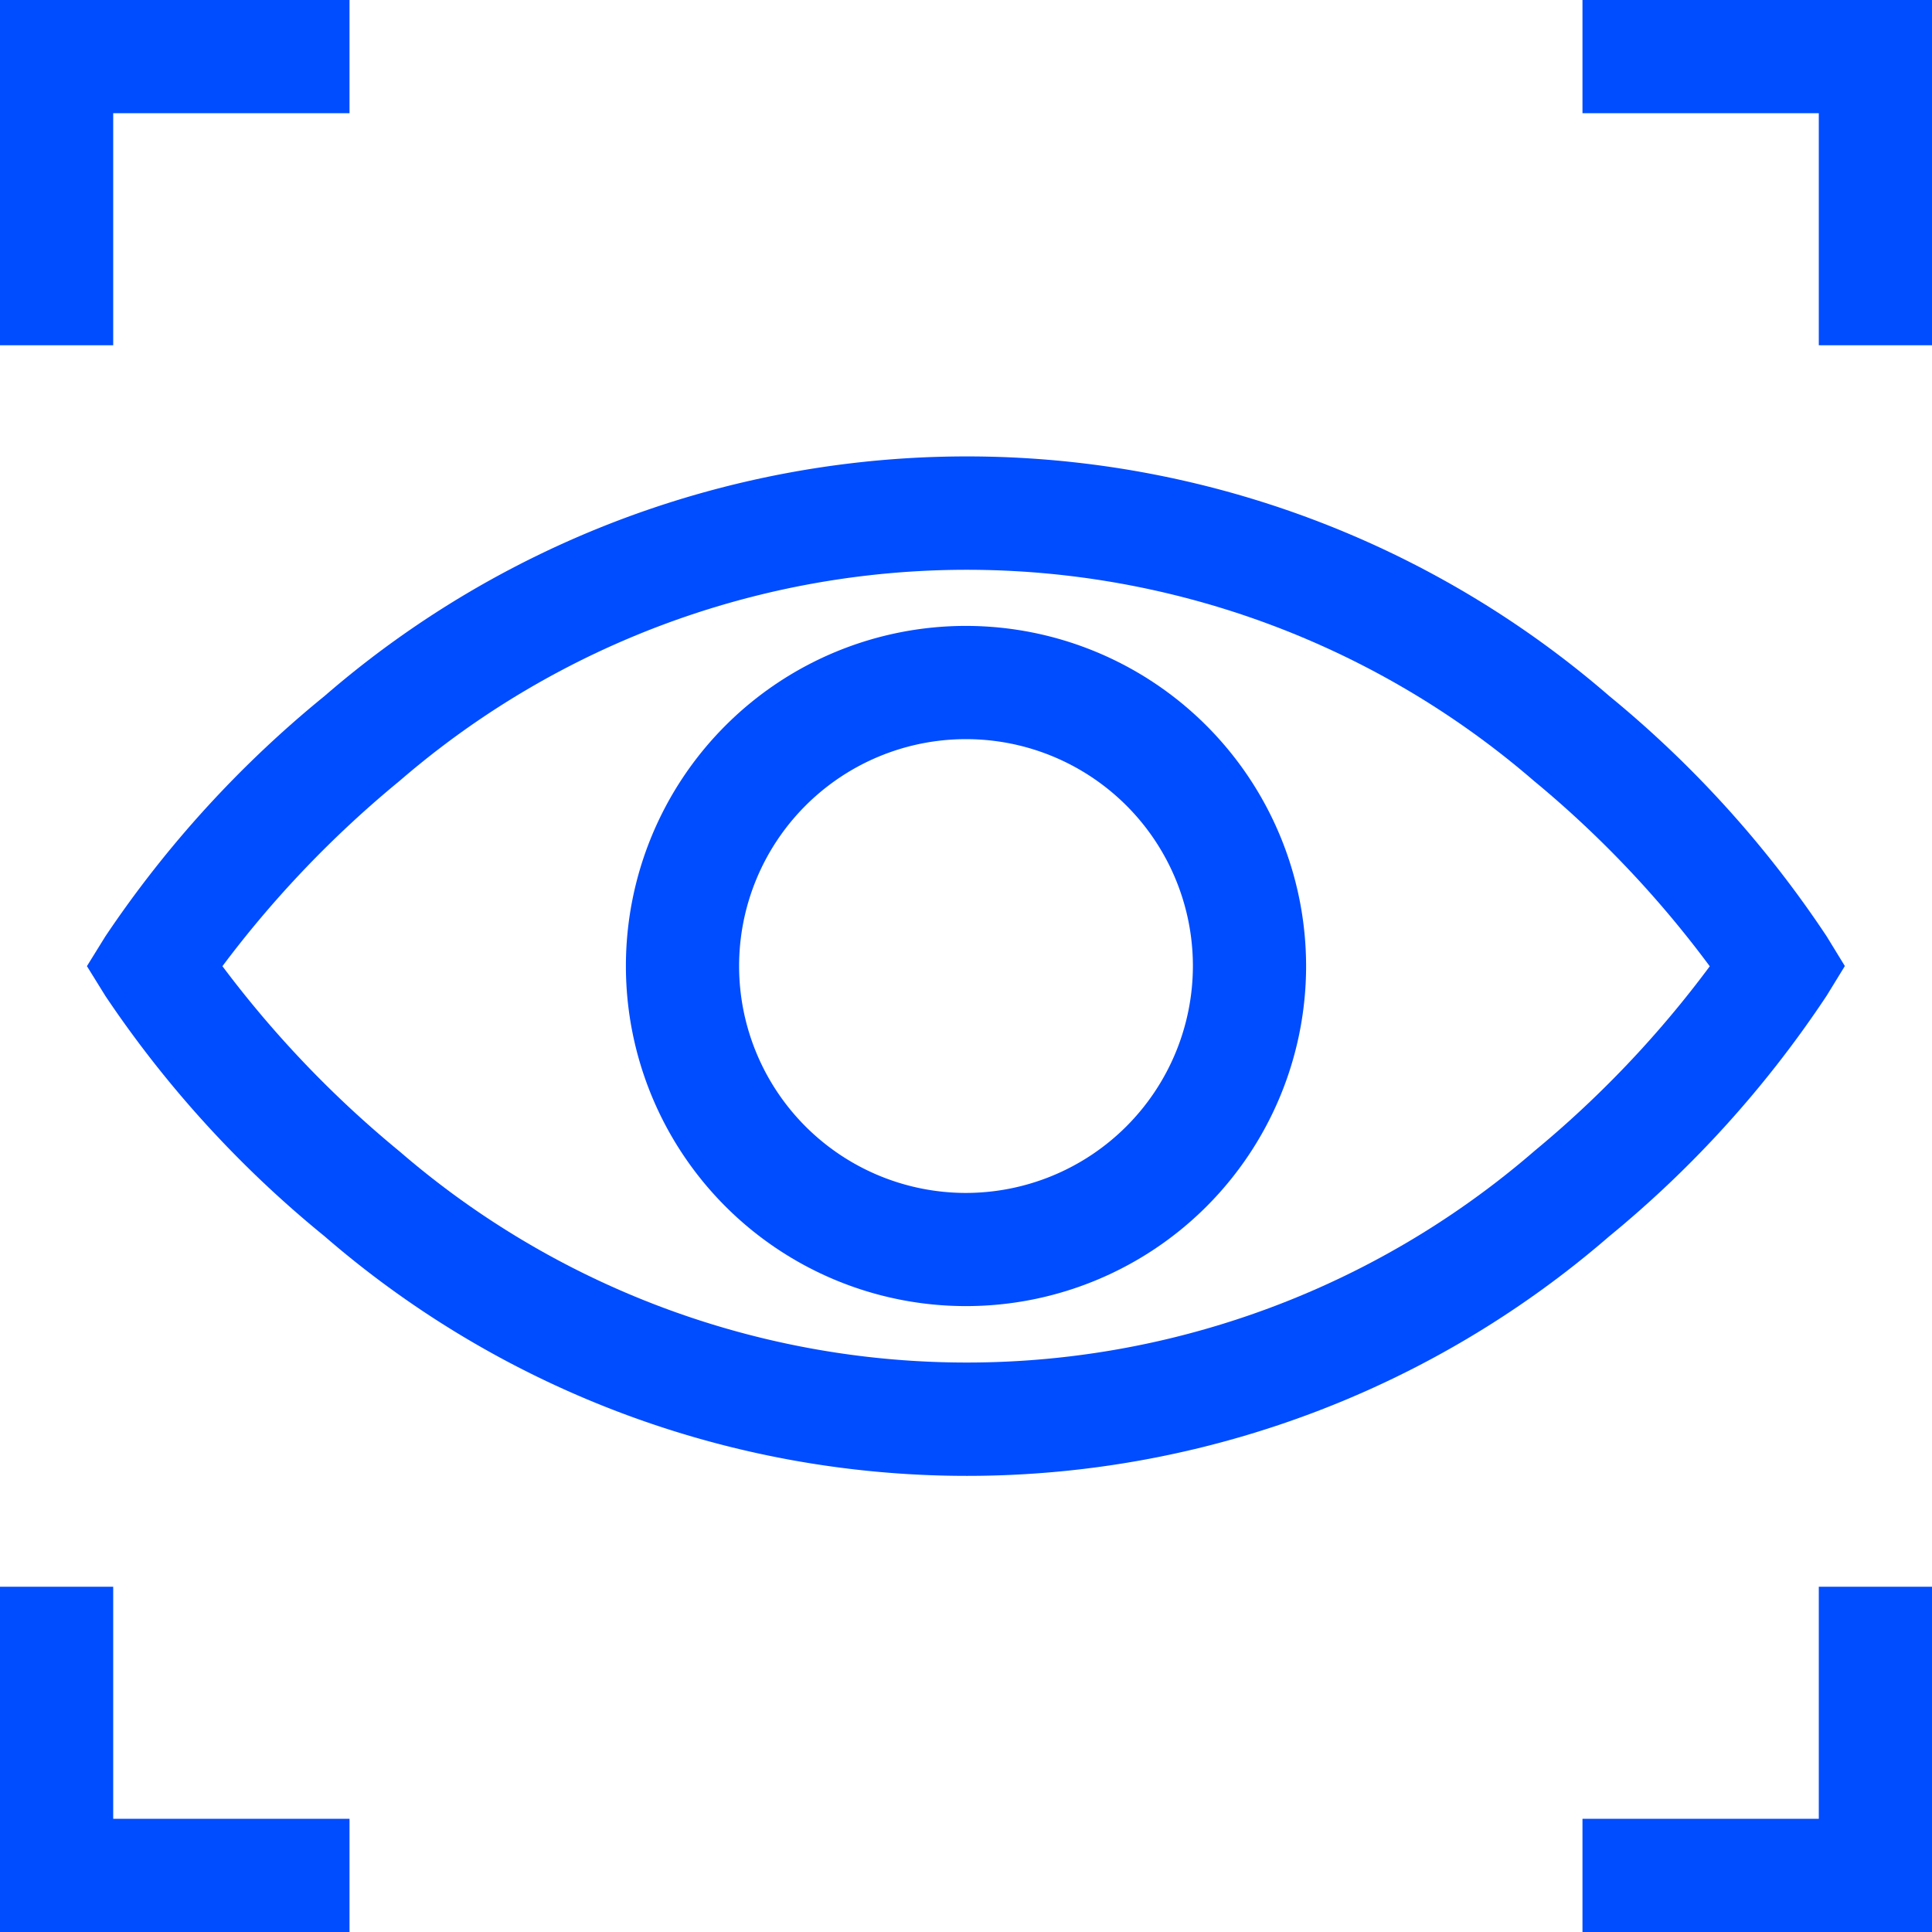 <svg id="ic_retinaready" xmlns="http://www.w3.org/2000/svg" width="53.916" height="53.916" viewBox="0 0 53.916 53.916">
  <path id="Path_156" data-name="Path 156" d="M71.591,135.986l.506-.825-.506-.826a30.382,30.382,0,0,0-6.069-6.71,27.373,27.373,0,0,0-35.851,0,30.674,30.674,0,0,0-6.116,6.706l-.516.833.516.833a30.674,30.674,0,0,0,6.116,6.706,27.373,27.373,0,0,0,35.851,0A30.368,30.368,0,0,0,71.591,135.986Zm-8.175,4.352a24.207,24.207,0,0,1-31.648,0,29.808,29.808,0,0,1-4.948-5.173,29.809,29.809,0,0,1,4.948-5.174,24.207,24.207,0,0,1,31.648,0,29.42,29.42,0,0,1,4.911,5.177A29.425,29.425,0,0,1,63.416,140.337Zm0,0" transform="translate(-20.613 -108.202)" fill="#004cff"/>
  <path id="Path_157" data-name="Path 157" d="M175.359,165.867a9.491,9.491,0,1,0,9.491,9.491A9.5,9.5,0,0,0,175.359,165.867Zm0,15.824a6.332,6.332,0,1,1,6.332-6.332A6.34,6.34,0,0,1,175.359,181.691Zm0,0" transform="translate(-148.401 -148.4)" fill="#004cff"/>
  <path id="Path_158" data-name="Path 158" d="M3.159,3.159H9.754V0H0V9.635H3.159Zm0,0" fill="#004cff"/>
  <path id="Path_159" data-name="Path 159" d="M419.375,0V3.159h6.595V9.635h3.159V0Zm0,0" transform="translate(-375.213)" fill="#004cff"/>
  <path id="Path_160" data-name="Path 160" d="M3.159,420.5H0v9.635H9.754v-3.159H3.159Zm0,0" transform="translate(0 -376.219)" fill="#004cff"/>
  <path id="Path_161" data-name="Path 161" d="M425.97,426.976h-6.595v3.159h9.754V420.5H425.97Zm0,0" transform="translate(-375.213 -376.219)" fill="#004cff"/>
</svg>

